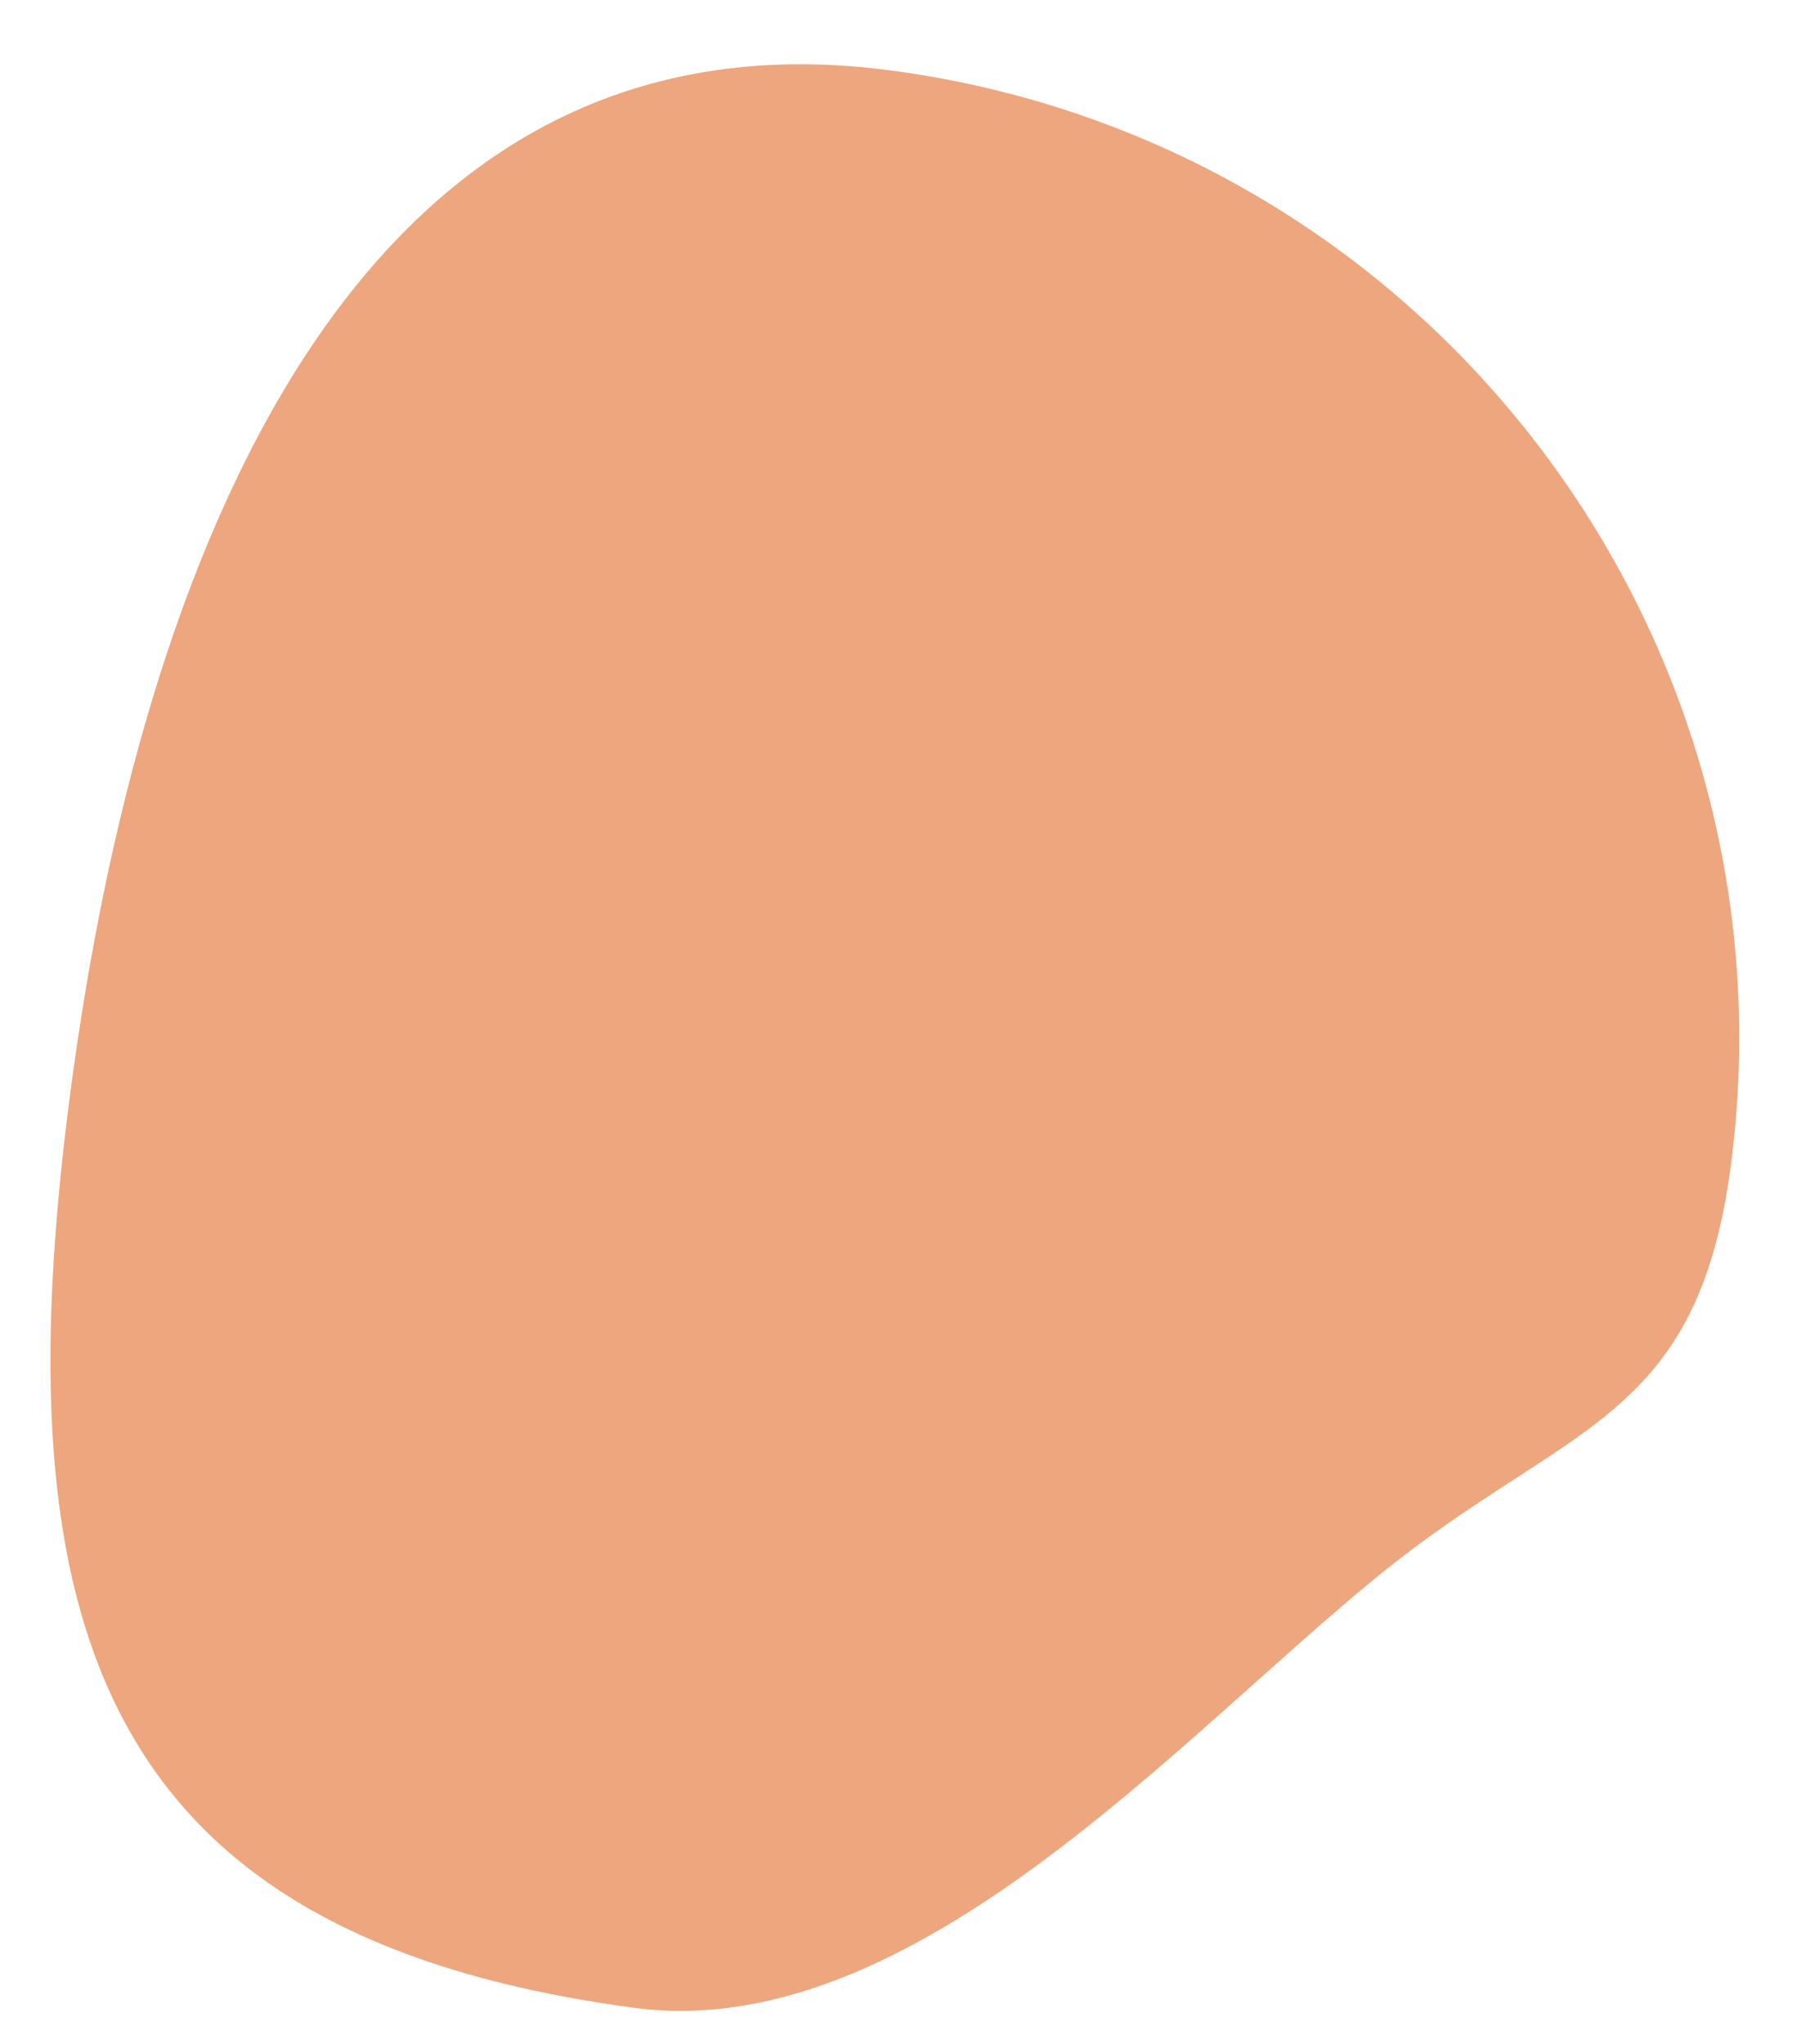 <?xml version="1.0" encoding="UTF-8" standalone="no"?><svg xmlns="http://www.w3.org/2000/svg" xmlns:xlink="http://www.w3.org/1999/xlink" fill="#000000" height="215.2" preserveAspectRatio="xMidYMid meet" version="1" viewBox="-5.3 -6.8 189.7 215.2" width="189.7" zoomAndPan="magnify"><g id="change1_1"><path d="M2.1,108.3C9.5,52,32.1-6.8,88.4,0.6C144.8,8,184.4,59.7,177,116c-3.6,27.1-17.3,27-37,43 c-21.2,17.2-49.2,49.4-78.4,45.6C5.3,197.1-5.3,164.6,2.1,108.3z" fill="#eda67d"/></g></svg>